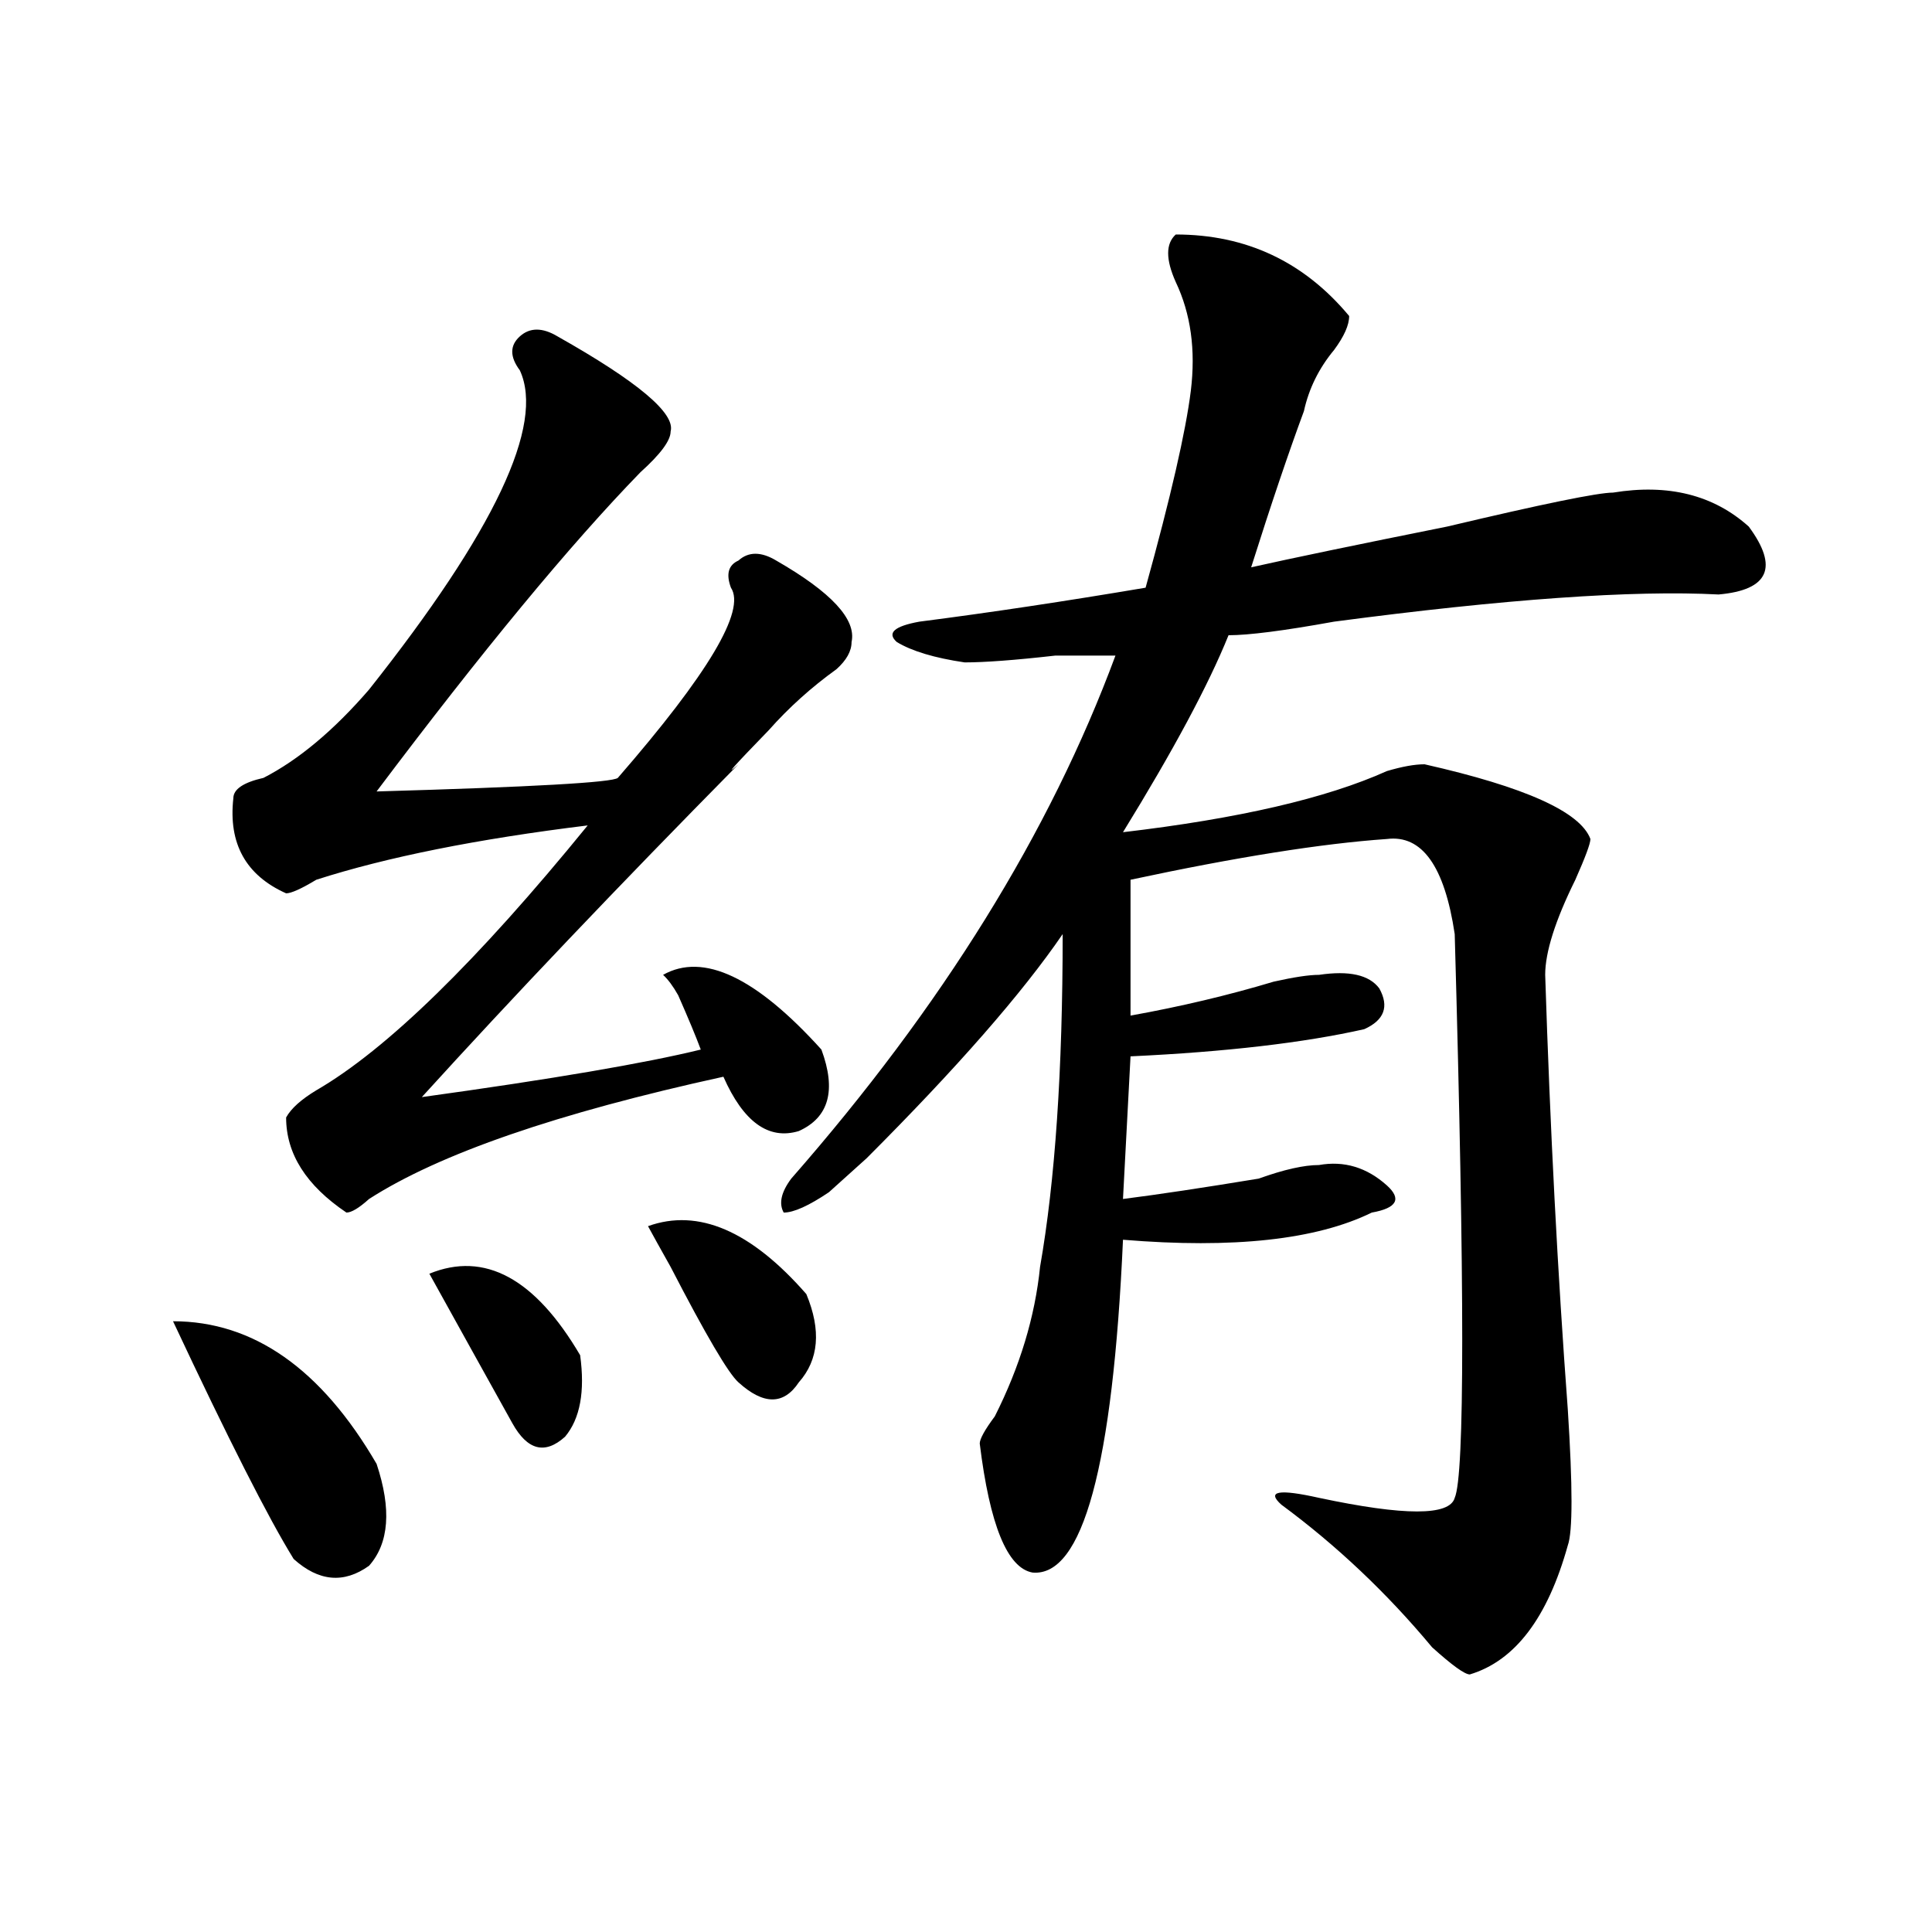 <?xml version="1.0" encoding="utf-8"?>
<!-- Generator: Adobe Illustrator 16.0.0, SVG Export Plug-In . SVG Version: 6.00 Build 0)  -->
<!DOCTYPE svg PUBLIC "-//W3C//DTD SVG 1.1//EN" "http://www.w3.org/Graphics/SVG/1.1/DTD/svg11.dtd">
<svg version="1.1" id="图层_1" xmlns="http://www.w3.org/2000/svg" xmlns:xlink="http://www.w3.org/1999/xlink" x="0px" y="0px"
	 width="1000px" height="1000px" viewBox="0 0 1000 1000" enable-background="new 0 0 1000 1000" xml:space="preserve">
<path d="M89.559,683.875c41.584,0,76.705,24.609,105.363,73.828c7.805,23.456,6.463,41.034-3.902,52.734
	c-13.049,9.338-26.036,8.185-39.023-3.516C138.947,785.828,118.155,744.849,89.559,683.875z M288.578,174.109
	c41.584,23.456,61.096,39.88,58.535,49.219c0,4.724-5.244,11.755-15.609,21.094c-36.463,37.519-81.949,92.614-136.582,165.234
	c80.607-2.308,122.253-4.669,124.875-7.031c46.828-53.888,66.34-86.683,58.535-98.438c-2.622-7.031-1.342-11.7,3.902-14.063
	c5.183-4.669,11.707-4.669,19.512,0c28.597,16.425,41.584,30.487,39.023,42.188c0,4.724-2.622,9.394-7.805,14.063
	c-13.049,9.394-24.756,19.94-35.121,31.641c-18.231,18.786-23.414,24.609-15.609,17.578
	c-62.438,63.281-117.07,120.739-163.898,172.266c67.62-9.339,115.729-17.578,144.387-24.609c-2.622-7.031-6.524-16.37-11.707-28.125
	c-2.622-4.669-5.244-8.185-7.805-10.547c20.792-11.7,48.108,1.208,81.949,38.672c7.805,21.094,3.902,35.156-11.707,42.188
	c-15.609,4.724-28.658-4.669-39.023-28.125c-85.852,18.786-147.009,39.88-183.41,63.281c-5.244,4.724-9.146,7.031-11.707,7.031
	c-20.854-14.063-31.219-30.433-31.219-49.219c2.561-4.669,7.805-9.339,15.609-14.063c36.401-21.094,83.229-66.797,140.484-137.109
	c-57.255,7.031-104.083,16.425-140.484,28.125c-7.805,4.724-13.049,7.031-15.609,7.031c-20.854-9.339-29.938-25.763-27.316-49.219
	c0-4.669,5.183-8.185,15.609-10.547c18.17-9.339,36.401-24.609,54.633-45.703c64.998-82.013,91.034-137.109,78.047-165.234
	c-5.244-7.031-5.244-12.854,0-17.578C274.249,169.44,280.773,169.44,288.578,174.109z M222.238,659.266
	c28.597-11.7,54.633,2.362,78.047,42.188c2.561,18.786,0,32.849-7.805,42.188c-10.427,9.394-19.512,7.031-27.316-7.031
	C252.115,713.208,237.848,687.391,222.238,659.266z M335.406,634.656c25.975-9.339,53.291,2.362,81.949,35.156
	c7.805,18.786,6.463,34.003-3.902,45.703c-7.805,11.755-18.231,11.755-31.219,0c-5.244-4.669-16.951-24.609-35.121-59.766
	C341.869,646.411,337.967,639.38,335.406,634.656z M608.57,121.375c36.401,0,66.34,14.063,89.754,42.188
	c0,4.724-2.622,10.547-7.805,17.578c-7.805,9.394-13.049,19.94-15.609,31.641c-7.805,21.094-16.951,48.065-27.316,80.859
	c20.792-4.669,54.633-11.7,101.461-21.094c49.389-11.7,78.047-17.578,85.852-17.578c28.597-4.669,52.011,1.208,70.242,17.578
	c15.609,21.094,10.365,32.849-15.609,35.156c-44.268-2.308-110.607,2.362-199.02,14.063c-26.036,4.724-44.268,7.031-54.633,7.031
	c-10.427,25.817-28.658,59.766-54.633,101.953c59.815-7.031,105.363-17.578,136.582-31.641c7.805-2.308,14.268-3.516,19.512-3.516
	c52.011,11.755,80.607,24.609,85.852,38.672c0,2.362-2.622,9.394-7.805,21.094c-10.427,21.094-15.609,37.519-15.609,49.219
	c2.561,79.706,6.463,154.688,11.707,225c2.561,39.88,2.561,63.281,0,70.313c-10.427,37.463-27.316,59.766-50.73,66.797
	c-2.622,0-9.146-4.725-19.512-14.063c-23.414-28.125-49.45-52.734-78.047-73.828c-7.805-7.031-1.342-8.185,19.512-3.516
	c44.206,9.394,67.62,9.394,70.242,0c5.183-11.7,5.183-108.984,0-291.797c-5.244-35.156-16.951-51.526-35.121-49.219
	c-33.841,2.362-78.047,9.394-132.68,21.094v70.313c25.975-4.669,50.73-10.547,74.145-17.578c10.365-2.308,18.17-3.516,23.414-3.516
	c15.609-2.308,25.975,0,31.219,7.031c5.183,9.394,2.561,16.425-7.805,21.094c-31.219,7.031-71.584,11.755-120.973,14.063
	l-3.902,73.828c18.17-2.308,41.584-5.823,70.242-10.547c12.987-4.669,23.414-7.031,31.219-7.031
	c12.987-2.308,24.694,1.208,35.121,10.547c7.805,7.031,5.183,11.755-7.805,14.063c-28.658,14.063-71.584,18.786-128.777,14.063
	C576.01,758.911,560.4,816.26,534.426,813.953c-13.049-2.362-22.134-24.609-27.316-66.797c0-2.308,2.561-7.031,7.805-14.063
	c12.987-25.763,20.792-51.526,23.414-77.344c7.805-44.495,11.707-101.953,11.707-172.266
	c-20.854,30.487-54.633,69.159-101.461,116.016c-7.805,7.031-14.329,12.909-19.512,17.578
	c-10.427,7.031-18.231,10.547-23.414,10.547c-2.622-4.669-1.342-10.547,3.902-17.578c78.047-89.044,133.96-179.297,167.801-270.703
	c-5.244,0-15.609,0-31.219,0c-20.854,2.362-36.463,3.516-46.828,3.516c-15.609-2.308-27.316-5.823-35.121-10.547
	c-5.244-4.669-1.342-8.185,11.707-10.547c36.401-4.669,75.425-10.547,117.07-17.578c12.987-46.856,20.792-80.859,23.414-101.953
	c2.561-21.094,0-39.825-7.805-56.25C603.326,134.284,603.326,126.099,608.57,121.375z"/>
</svg>
